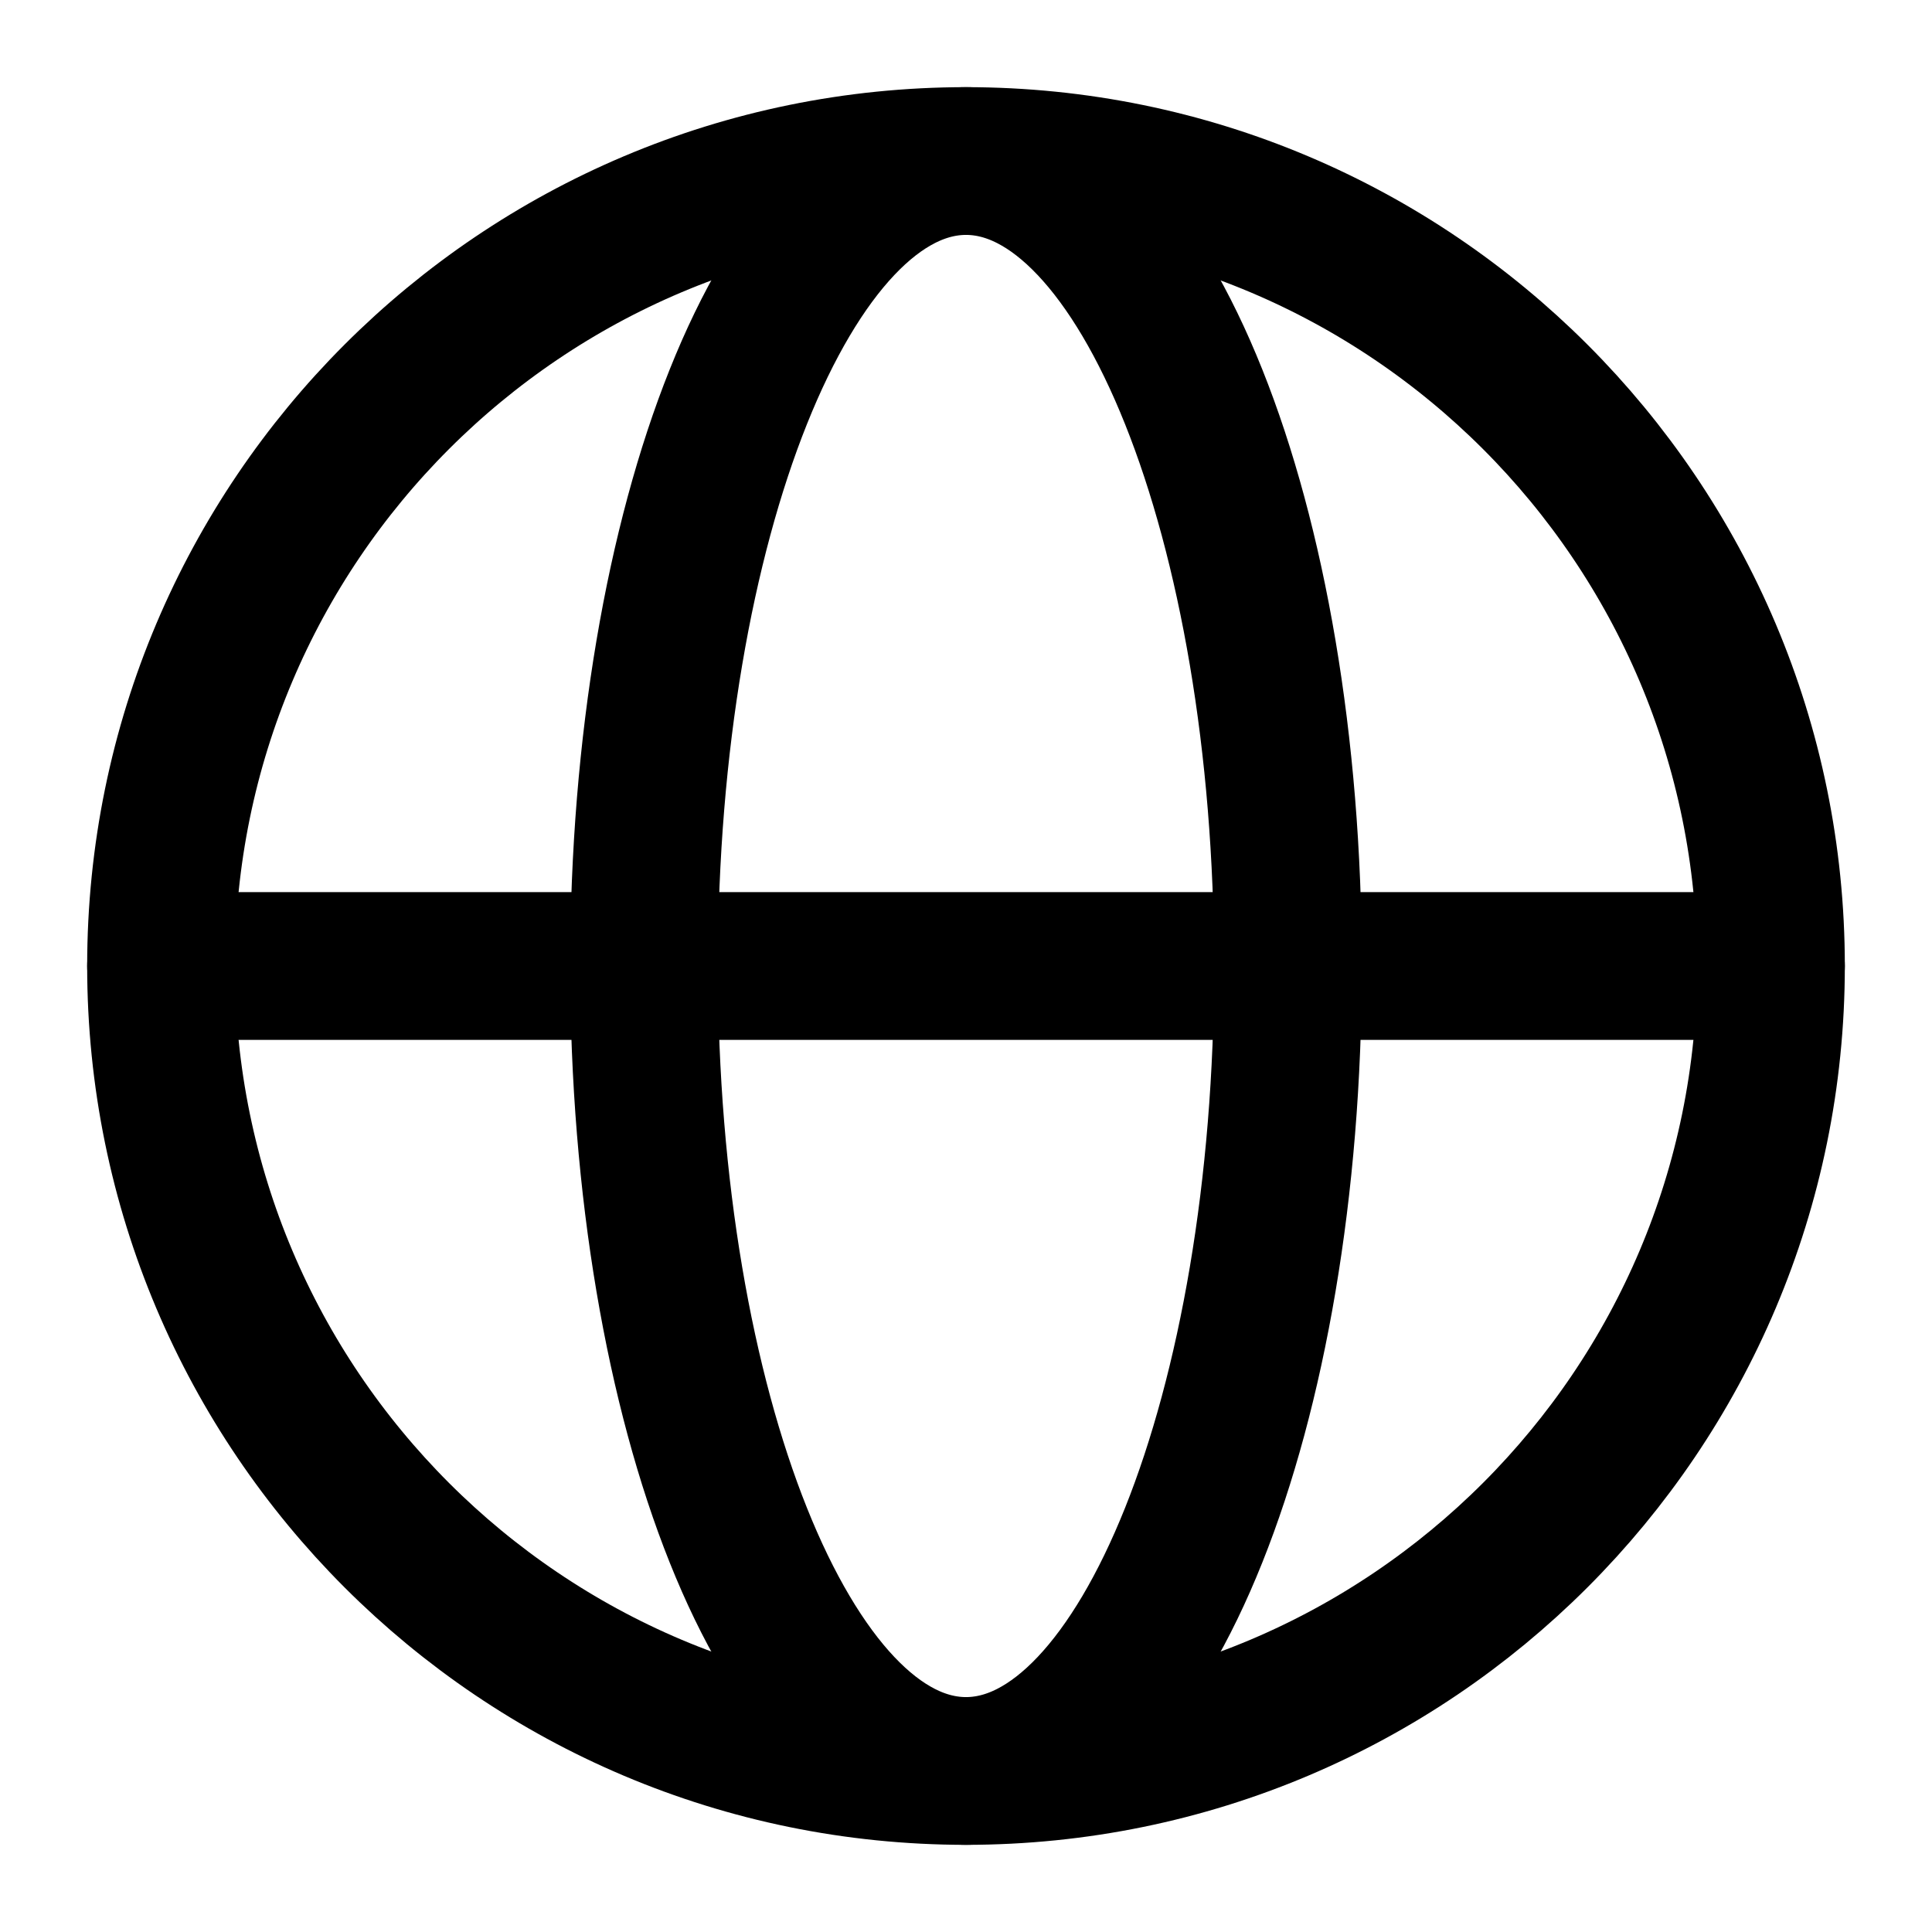 <svg width="17" height="17" viewBox="0 0 17 17" fill="none" xmlns="http://www.w3.org/2000/svg">
<g clip-path="url(#clip0_1049_797)">
<path d="M8.5 15.583C12.412 15.583 15.583 12.412 15.583 8.5C15.583 4.588 12.412 1.417 8.5 1.417C4.588 1.417 1.417 4.588 1.417 8.5C1.417 12.412 4.588 15.583 8.5 15.583Z" stroke="black" stroke-width="1.3"/>
<path d="M8.5 15.583C10.065 15.583 11.333 12.412 11.333 8.5C11.333 4.588 10.065 1.417 8.5 1.417C6.935 1.417 5.667 4.588 5.667 8.5C5.667 12.412 6.935 15.583 8.5 15.583Z" stroke="black" stroke-width="1.3"/>
<path d="M1.417 8.5H15.583" stroke="black" stroke-width="1.3" stroke-linecap="round" stroke-linejoin="round"/>
</g>
<defs>
<clipPath id="clip0_1049_797">
<rect width="17" height="17" fill="white"/>
</clipPath>
</defs>
</svg>
